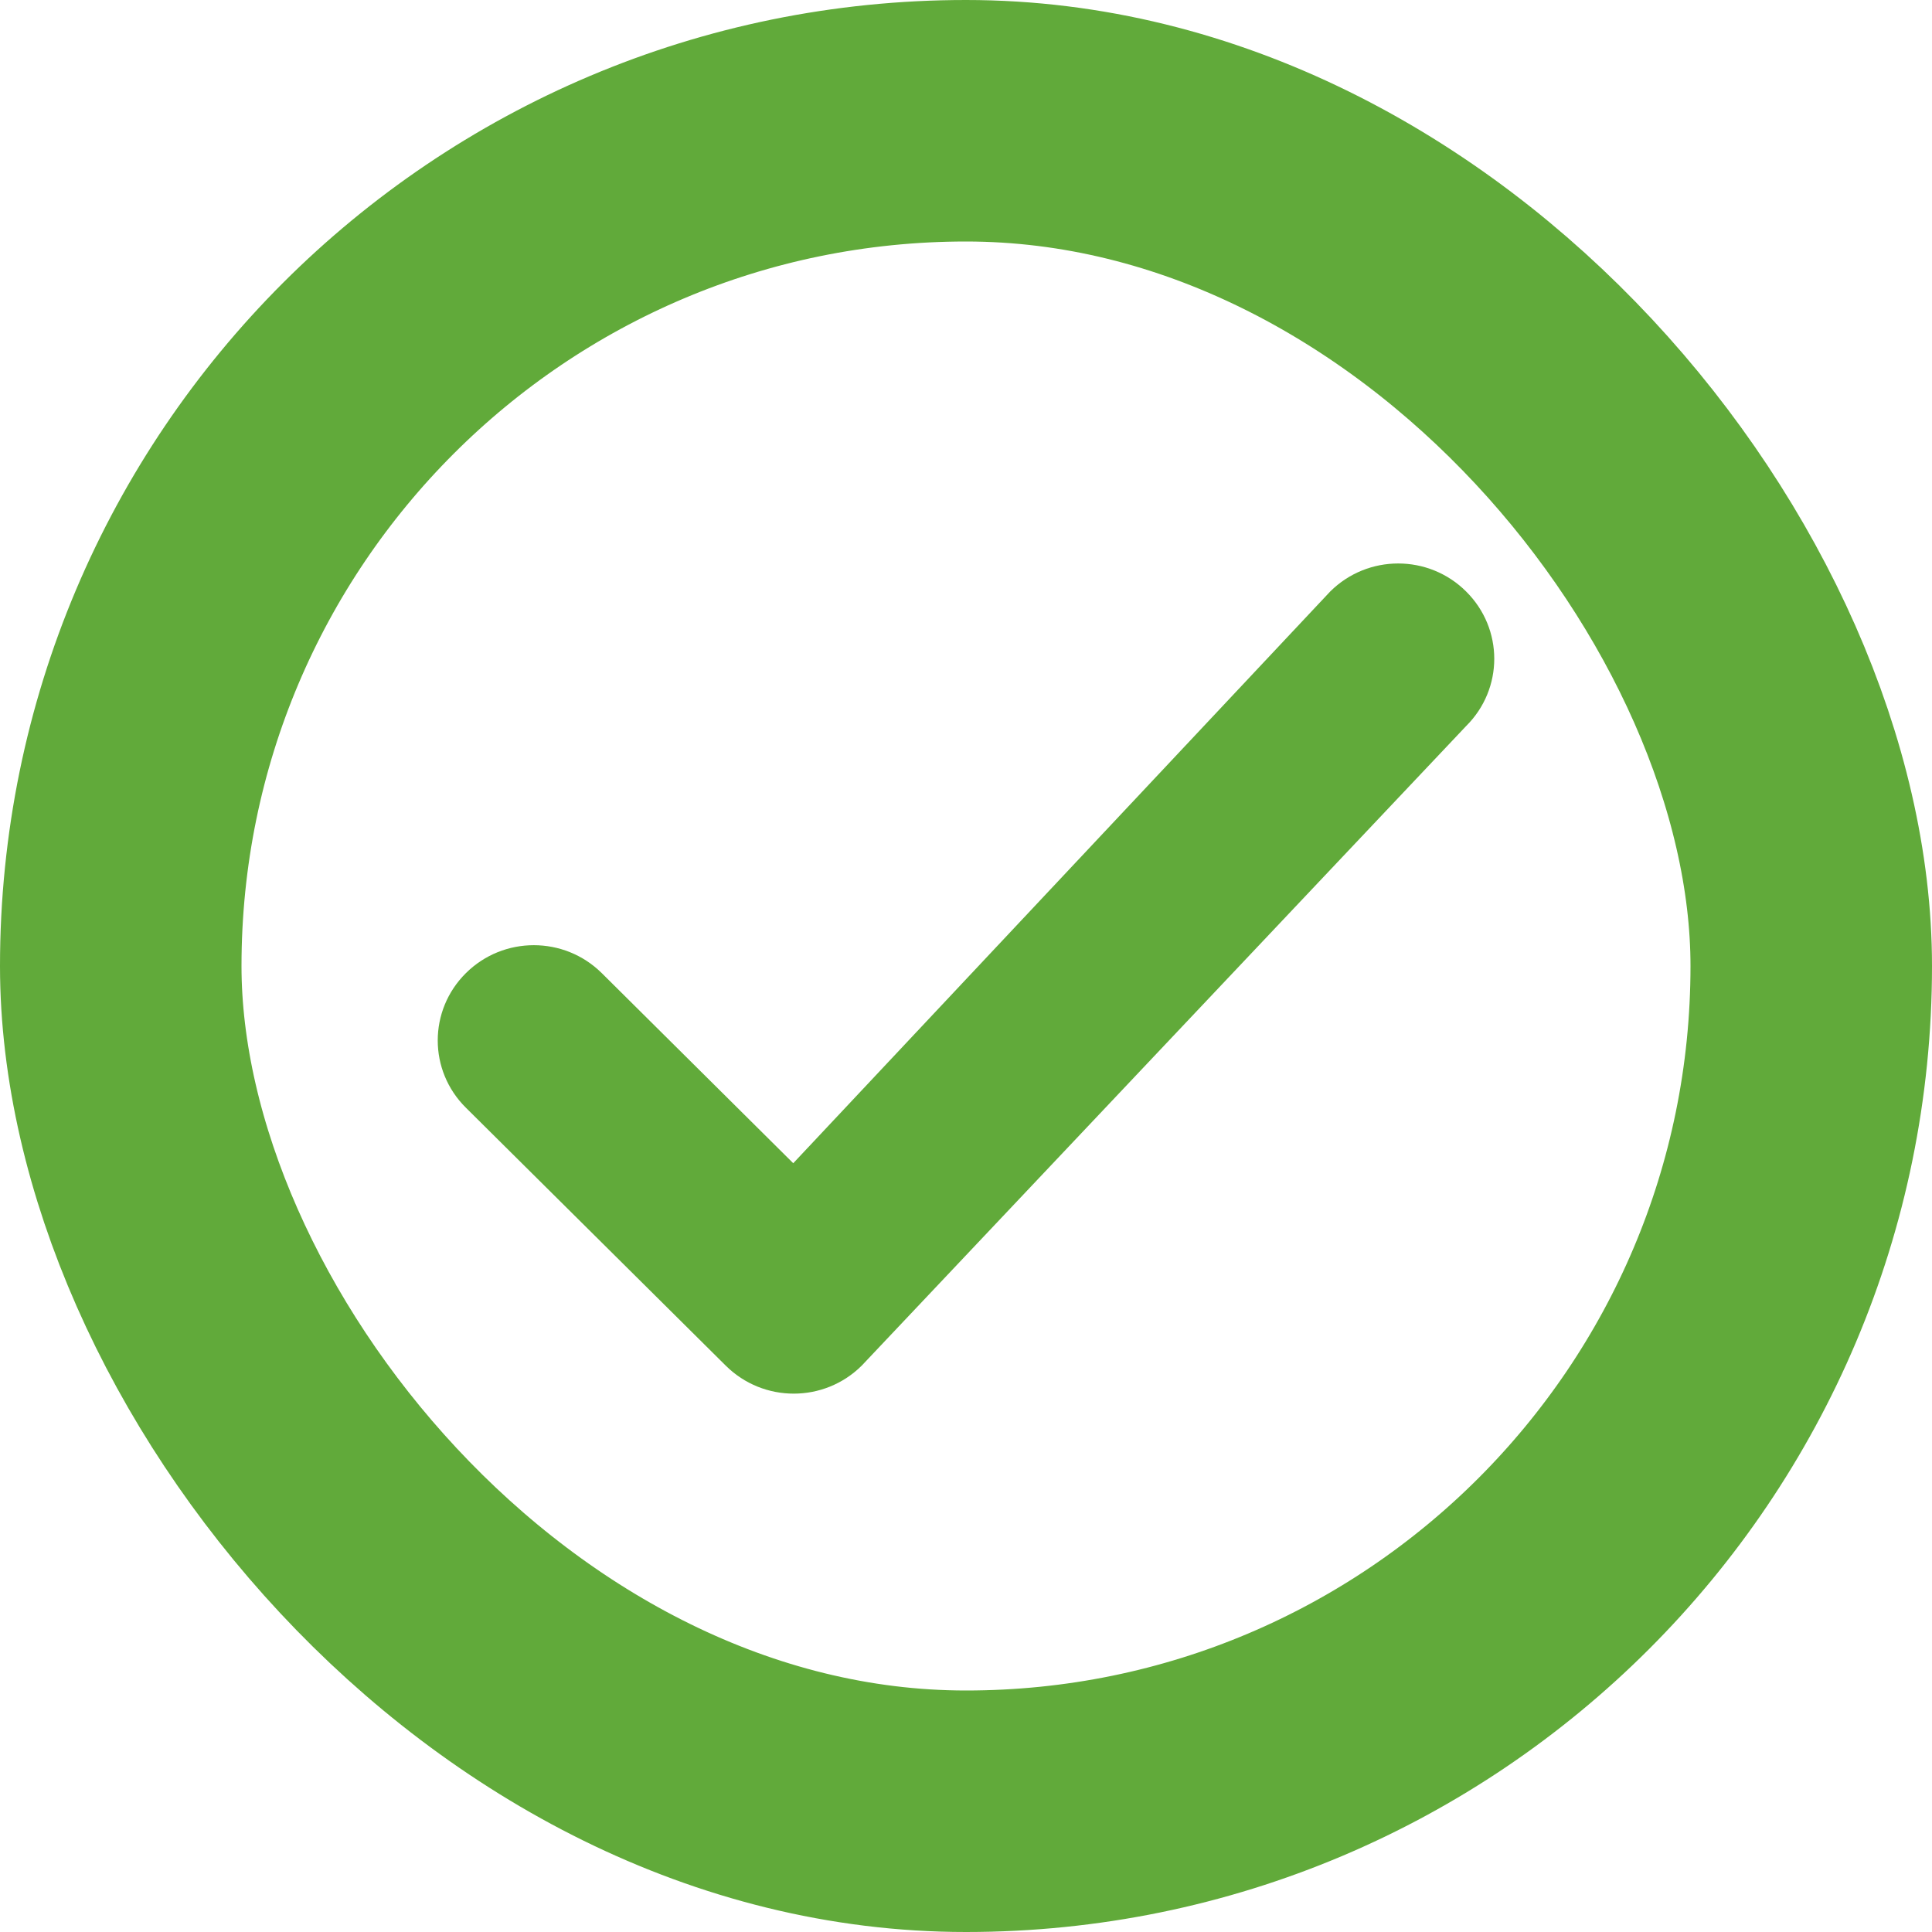 <svg width="24" height="24" viewBox="0 0 24 24" fill="none" xmlns="http://www.w3.org/2000/svg">
<rect x="1.5" y="1.5" width="21" height="21" rx="10.5" stroke="#61AA3A" stroke-width="3"/>
<path d="M9.854 14.45L7.475 12.088C7.008 11.626 6.254 11.626 5.788 12.088C5.321 12.551 5.321 13.299 5.788 13.761L9.016 16.965C9.483 17.428 10.237 17.428 10.704 16.965L18.212 9.02C18.679 8.557 18.679 7.81 18.212 7.347C17.746 6.884 16.992 6.884 16.525 7.347L9.854 14.45Z" fill="#61AA3A"/>
</svg>
